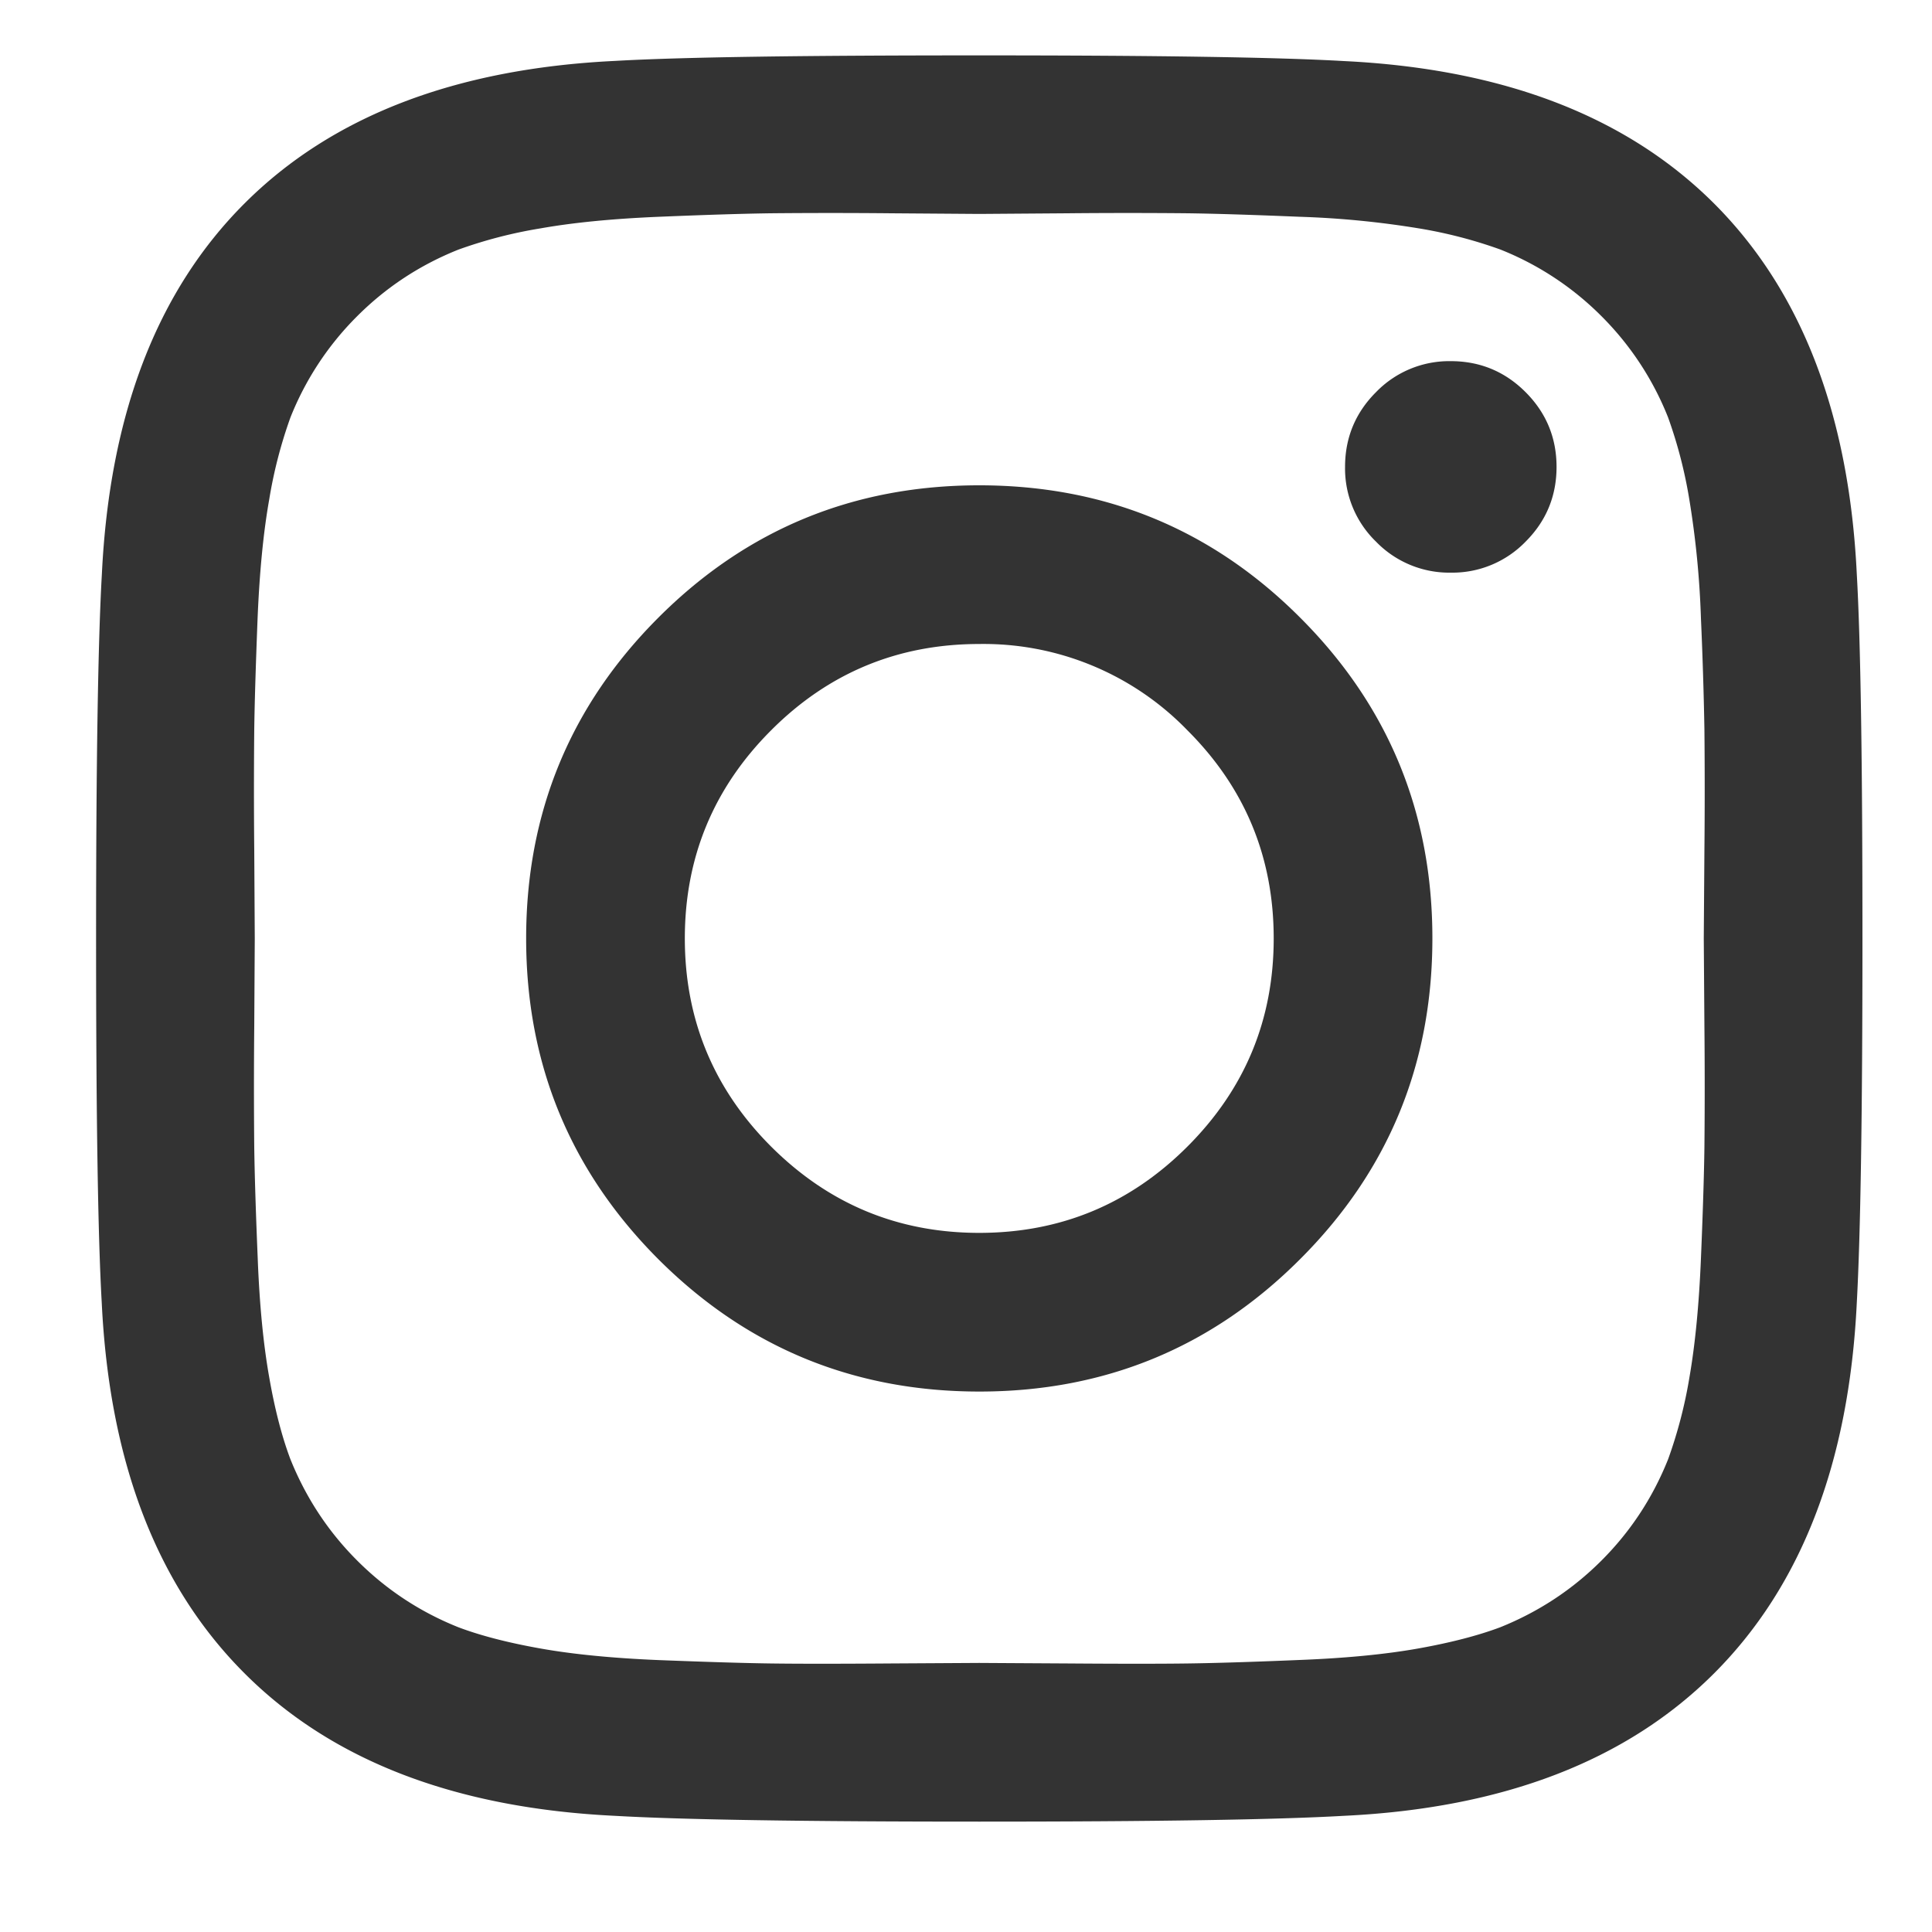 <svg xmlns="http://www.w3.org/2000/svg" width="15" height="15" viewBox="0 0 15 15">
    <path fill="#333" fill-rule="evenodd" d="M9.889 7.286c0-.631-.223-1.17-.67-1.616A2.202 2.202 0 0 0 7.603 5c-.63 0-1.17.223-1.616.67-.446.446-.67.985-.67 1.616 0 .63.224 1.17.67 1.616.447.446.985.67 1.616.67.631 0 1.17-.224 1.616-.67.447-.447.67-.985.67-1.616zm1.232 0c0 .976-.342 1.806-1.027 2.49-.684.685-1.515 1.028-2.49 1.028-.977 0-1.807-.343-2.492-1.027-.684-.685-1.027-1.515-1.027-2.491 0-.976.343-1.807 1.027-2.491.685-.685 1.515-1.027 2.491-1.027.976 0 1.807.342 2.491 1.027.685.684 1.027 1.515 1.027 2.49zm.964-3.661c0 .226-.08.42-.24.58a.791.791 0 0 1-.581.241.791.791 0 0 1-.58-.24.791.791 0 0 1-.241-.581c0-.226.08-.42.24-.58a.791.791 0 0 1 .581-.241c.226 0 .42.08.58.24.161.161.241.355.241.581zM7.603 1.661l-.683-.005a48.437 48.437 0 0 0-.942 0c-.214.003-.501.012-.861.027s-.667.045-.92.09a3.58 3.58 0 0 0-.638.165c-.298.119-.56.291-.786.517a2.316 2.316 0 0 0-.518.786 3.58 3.58 0 0 0-.165.638c-.045.253-.075.56-.09.92-.014.36-.023.647-.026.862a48.44 48.44 0 0 0 0 .942l.004.683-.004.683a48.44 48.44 0 0 0 0 .942c.003.214.012.501.027.861.014.36.044.667.089.92.044.253.1.466.165.638.12.298.292.56.518.786.226.226.488.399.786.518.172.065.385.12.638.165.253.045.56.075.92.09.36.014.647.023.861.026.215.003.529.003.942 0l.683-.004.683.004c.414.003.728.003.942 0 .215-.003.502-.012.862-.027.36-.014.667-.044.92-.089.252-.045.465-.1.638-.165.298-.12.56-.292.786-.518.226-.226.398-.488.517-.786a3.58 3.58 0 0 0 .166-.638c.044-.253.074-.56.089-.92s.024-.647.027-.861a48.44 48.44 0 0 0 0-.942l-.005-.683.005-.683a48.44 48.44 0 0 0 0-.942 33.077 33.077 0 0 0-.027-.862 7.076 7.076 0 0 0-.09-.92 3.58 3.58 0 0 0-.165-.638 2.316 2.316 0 0 0-.517-.786 2.316 2.316 0 0 0-.786-.518 3.58 3.58 0 0 0-.639-.165 7.076 7.076 0 0 0-.92-.089c-.36-.015-.646-.024-.86-.027a48.437 48.437 0 0 0-.943 0l-.683.005zm6.857 5.625c0 1.363-.015 2.306-.044 2.83-.06 1.238-.429 2.196-1.107 2.875-.679.679-1.637 1.048-2.875 1.107-.524.03-1.468.045-2.83.045-1.364 0-2.307-.015-2.831-.045-1.238-.06-2.197-.428-2.875-1.107C1.219 12.312.85 11.354.79 10.116.76 9.592.746 8.65.746 7.286s.015-2.307.045-2.83c.06-1.239.428-2.197 1.107-2.876C2.576.902 3.535.533 4.773.473 5.297.443 6.24.43 7.603.43s2.307.014 2.83.044c1.239.06 2.197.429 2.876 1.107.678.679 1.047 1.637 1.107 2.875.03.524.044 1.468.044 2.83z"/>
</svg>
